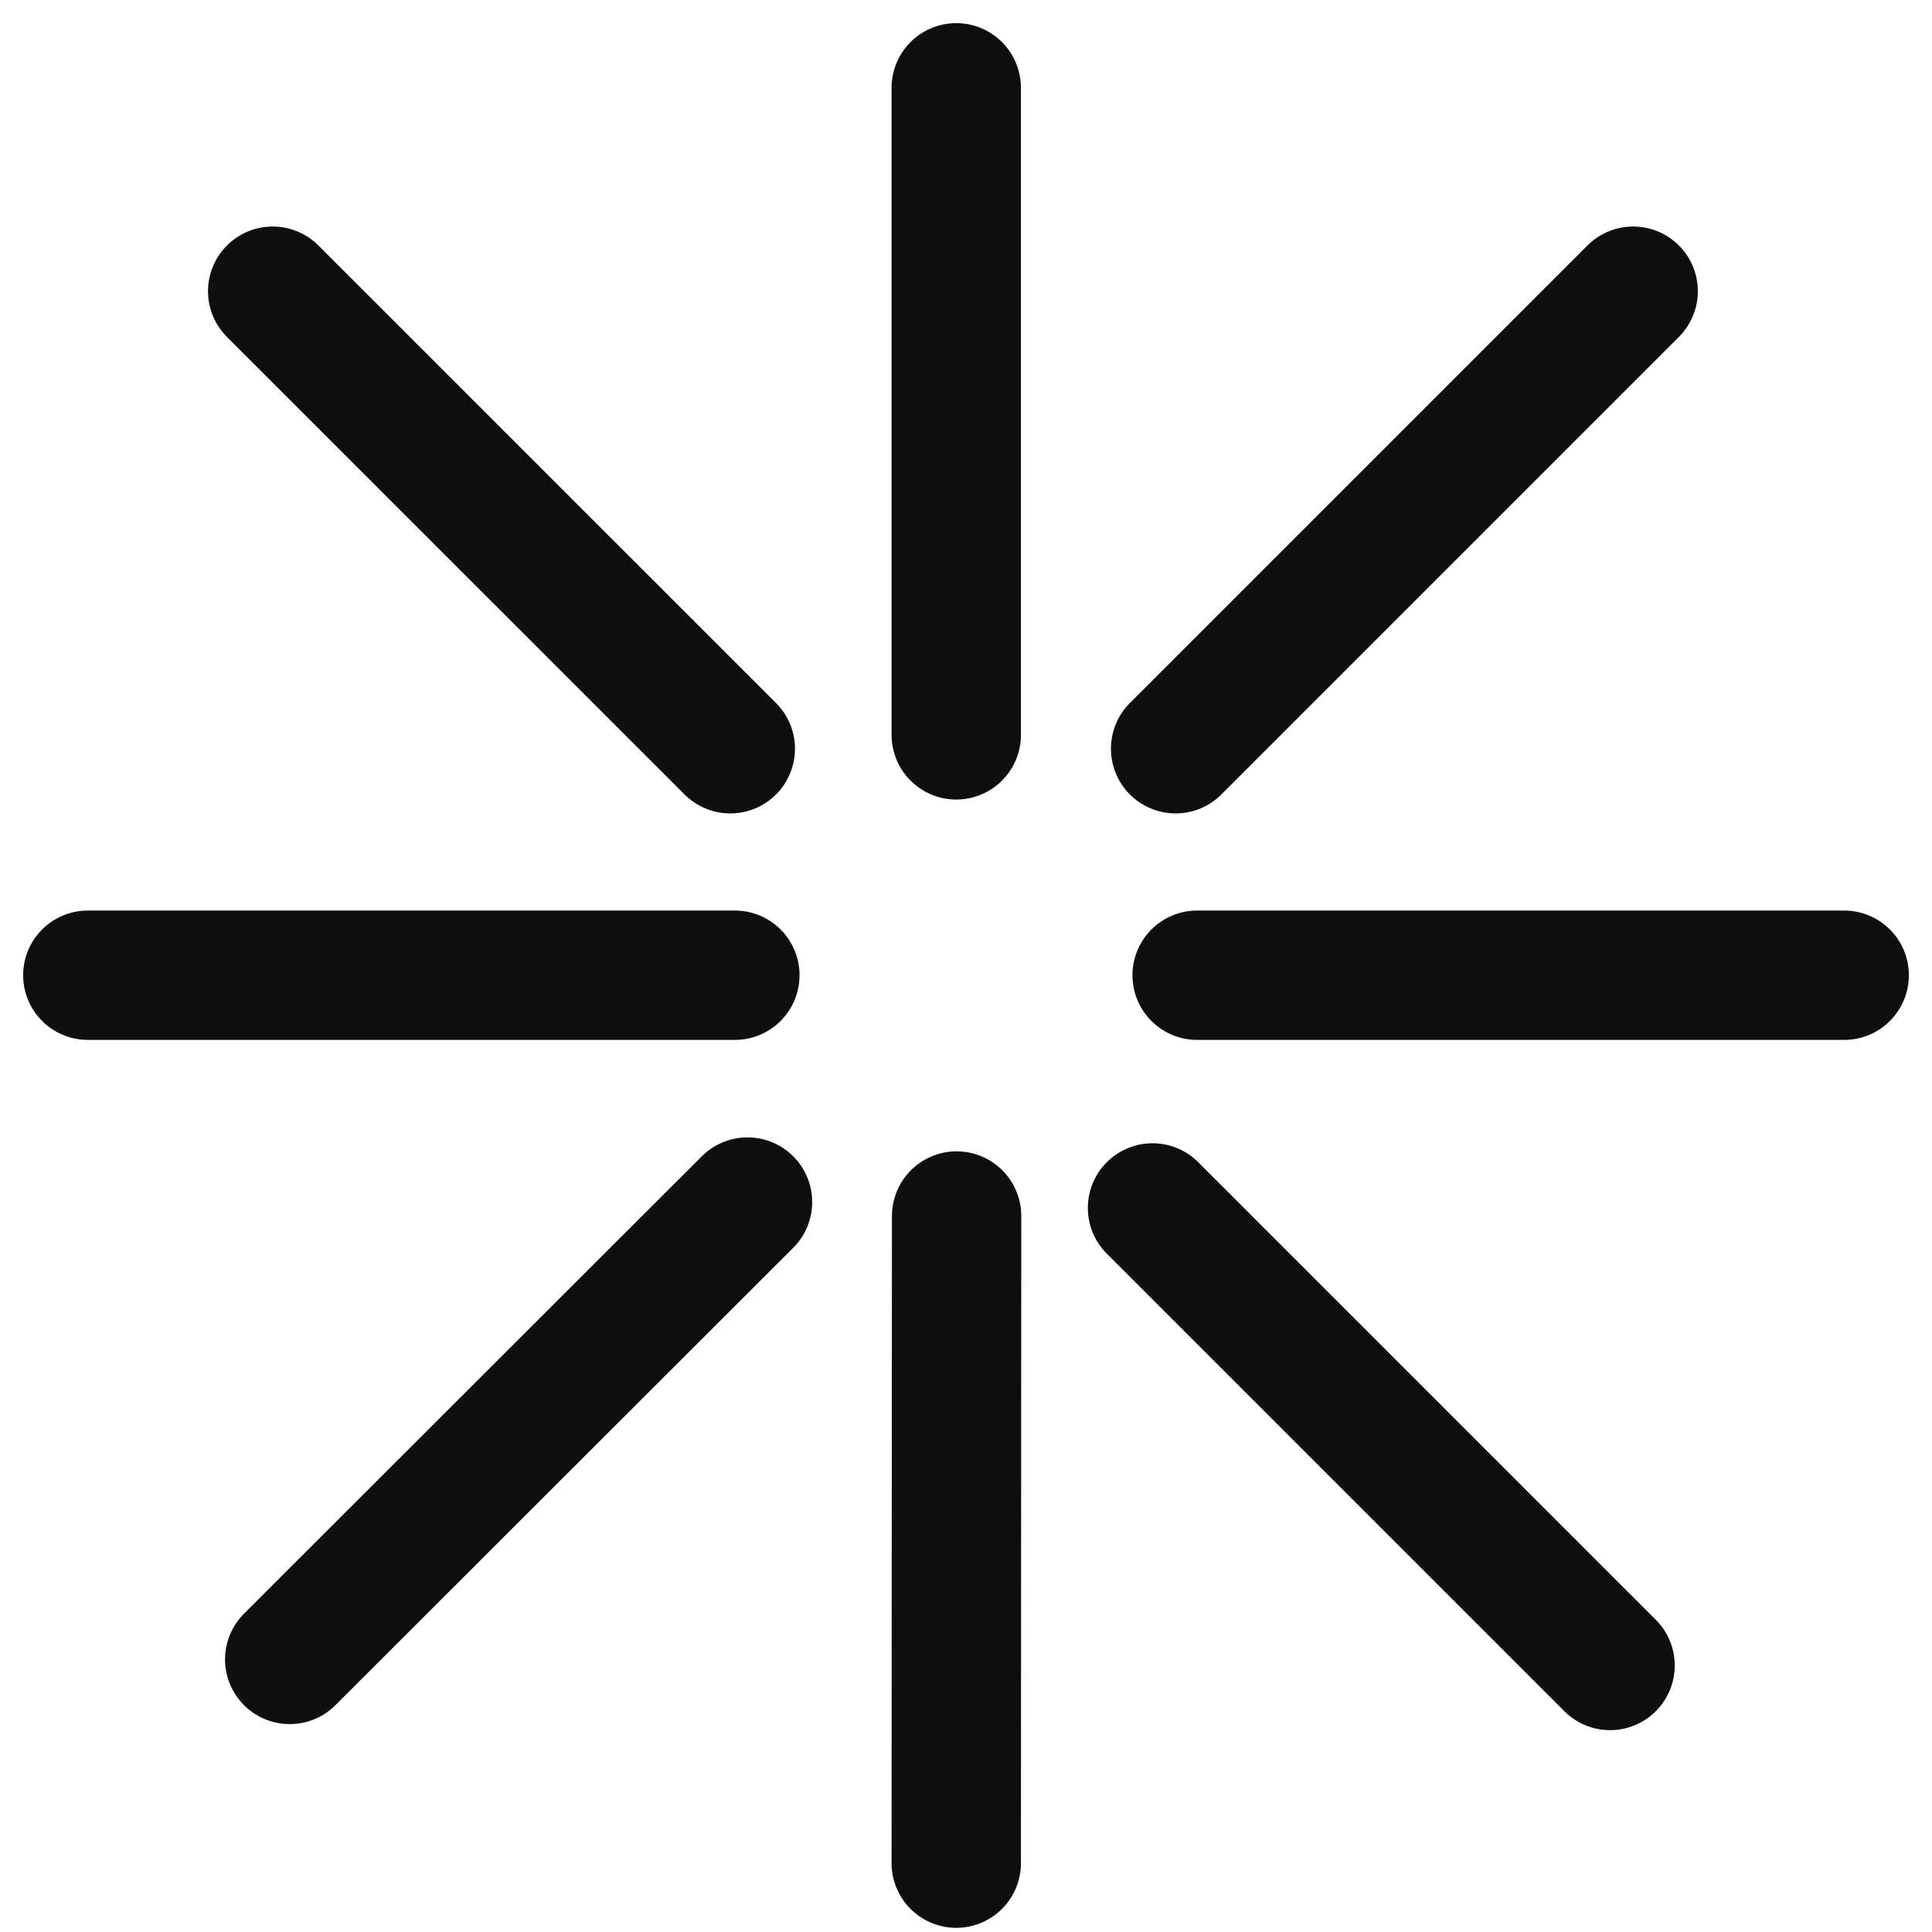 <svg width="22" height="22" viewBox="0 0 22 22" fill="none" xmlns="http://www.w3.org/2000/svg">
  <path d="M10.889 1V8.368" stroke="#0F0F0F" stroke-width="1.473" stroke-linecap="round"/>
  <path d="M13.124 13.755L18.334 18.965" stroke="#0F0F0F" stroke-width="1.473" stroke-linecap="round"/>
  <path d="M3.105 3.316L8.316 8.526" stroke="#0F0F0F" stroke-width="1.473" stroke-linecap="round"/>
  <path d="M18.597 3.316L13.387 8.526" stroke="#0F0F0F" stroke-width="1.473" stroke-linecap="round"/>
  <path d="M13.632 11.105L21 11.105" stroke="#0F0F0F" stroke-width="1.473" stroke-linecap="round"/>
  <path d="M10.889 21.216L10.893 13.847" stroke="#0F0F0F" stroke-width="1.473" stroke-linecap="round"/>
  <path d="M3.299 18.896L8.512 13.688" stroke="#0F0F0F" stroke-width="1.473" stroke-linecap="round"/>
  <path d="M8.368 11.105L1 11.105" stroke="#0F0F0F" stroke-width="1.473" stroke-linecap="round"/>
</svg>

